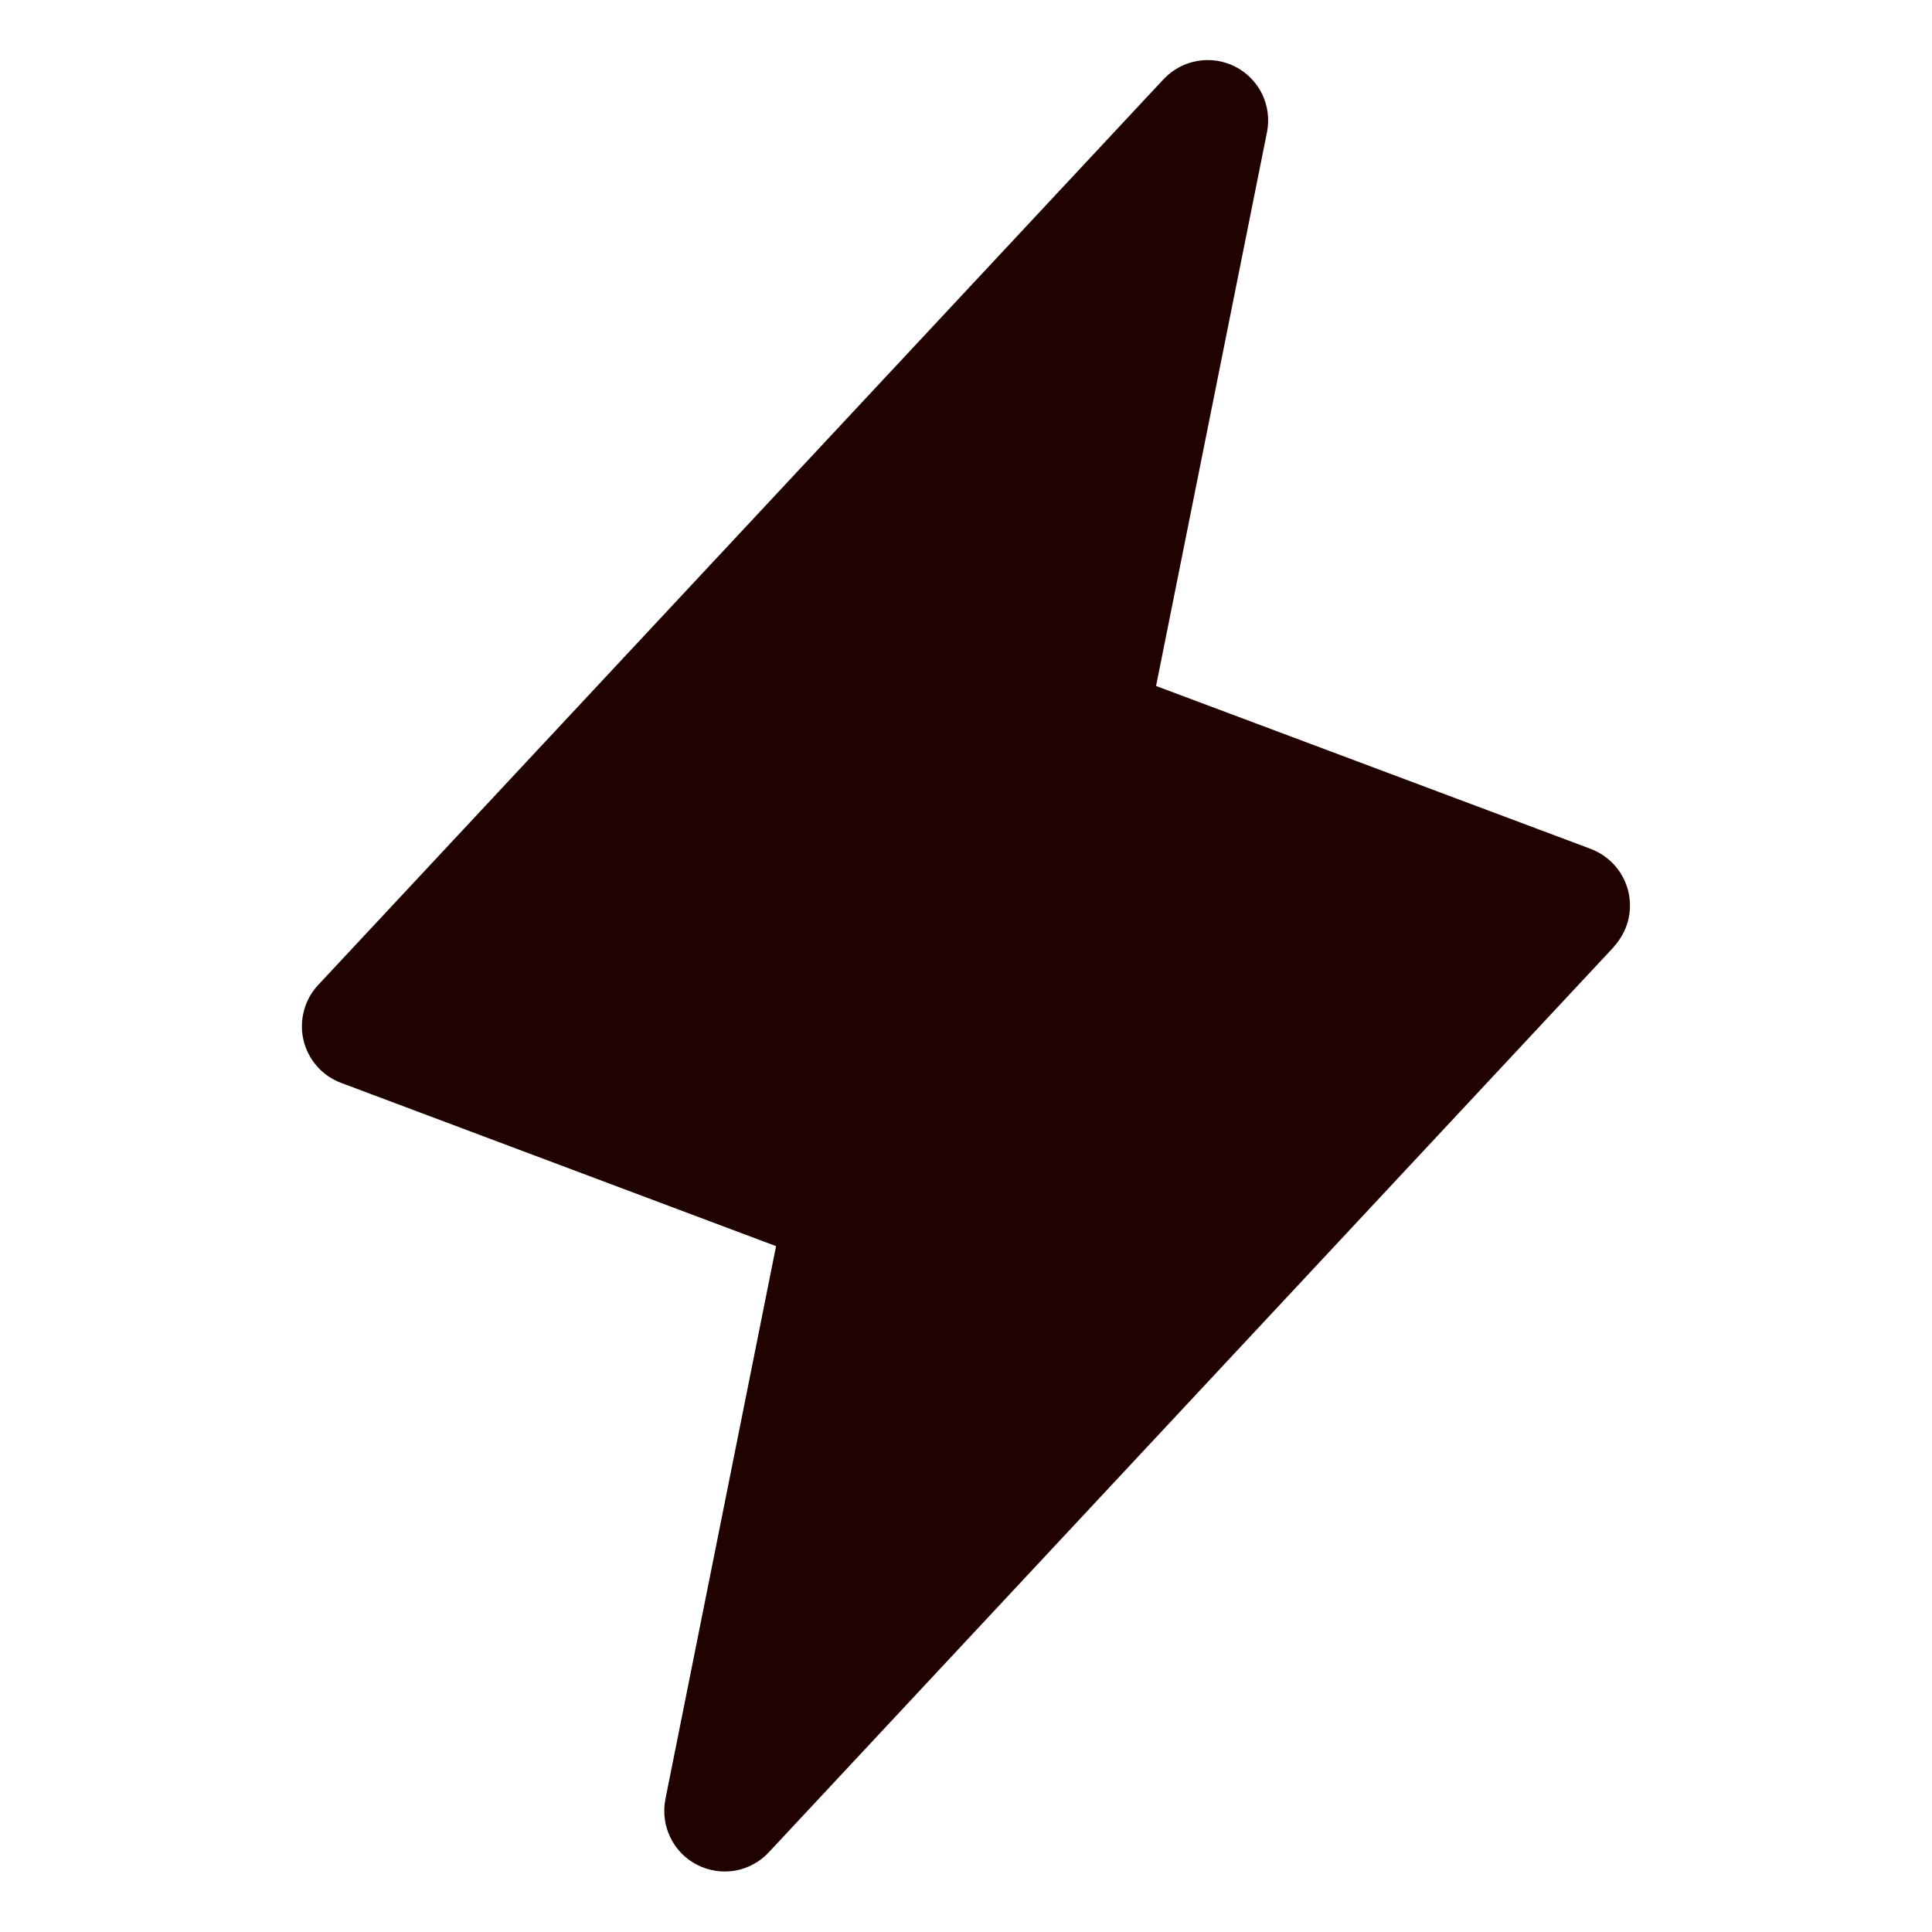 <svg width="16" height="16" viewBox="0 0 16 16" fill="none" xmlns="http://www.w3.org/2000/svg">
<path d="M13.366 7.841L6.366 15.341C6.292 15.42 6.194 15.473 6.087 15.492C5.98 15.51 5.87 15.493 5.774 15.444C5.677 15.395 5.599 15.315 5.552 15.218C5.504 15.12 5.49 15.01 5.51 14.903L6.427 10.32L2.825 8.968C2.747 8.939 2.678 8.891 2.624 8.829C2.57 8.767 2.531 8.692 2.513 8.612C2.494 8.531 2.496 8.448 2.518 8.368C2.539 8.288 2.58 8.215 2.637 8.155L9.637 0.655C9.712 0.576 9.809 0.523 9.916 0.505C10.023 0.486 10.133 0.503 10.23 0.552C10.326 0.601 10.404 0.681 10.452 0.778C10.499 0.876 10.514 0.986 10.493 1.093L9.574 5.681L13.176 7.031C13.253 7.061 13.321 7.108 13.375 7.17C13.429 7.232 13.467 7.306 13.486 7.386C13.504 7.466 13.503 7.549 13.482 7.629C13.46 7.708 13.42 7.781 13.364 7.841H13.366Z" fill="#200201"/>
</svg>
